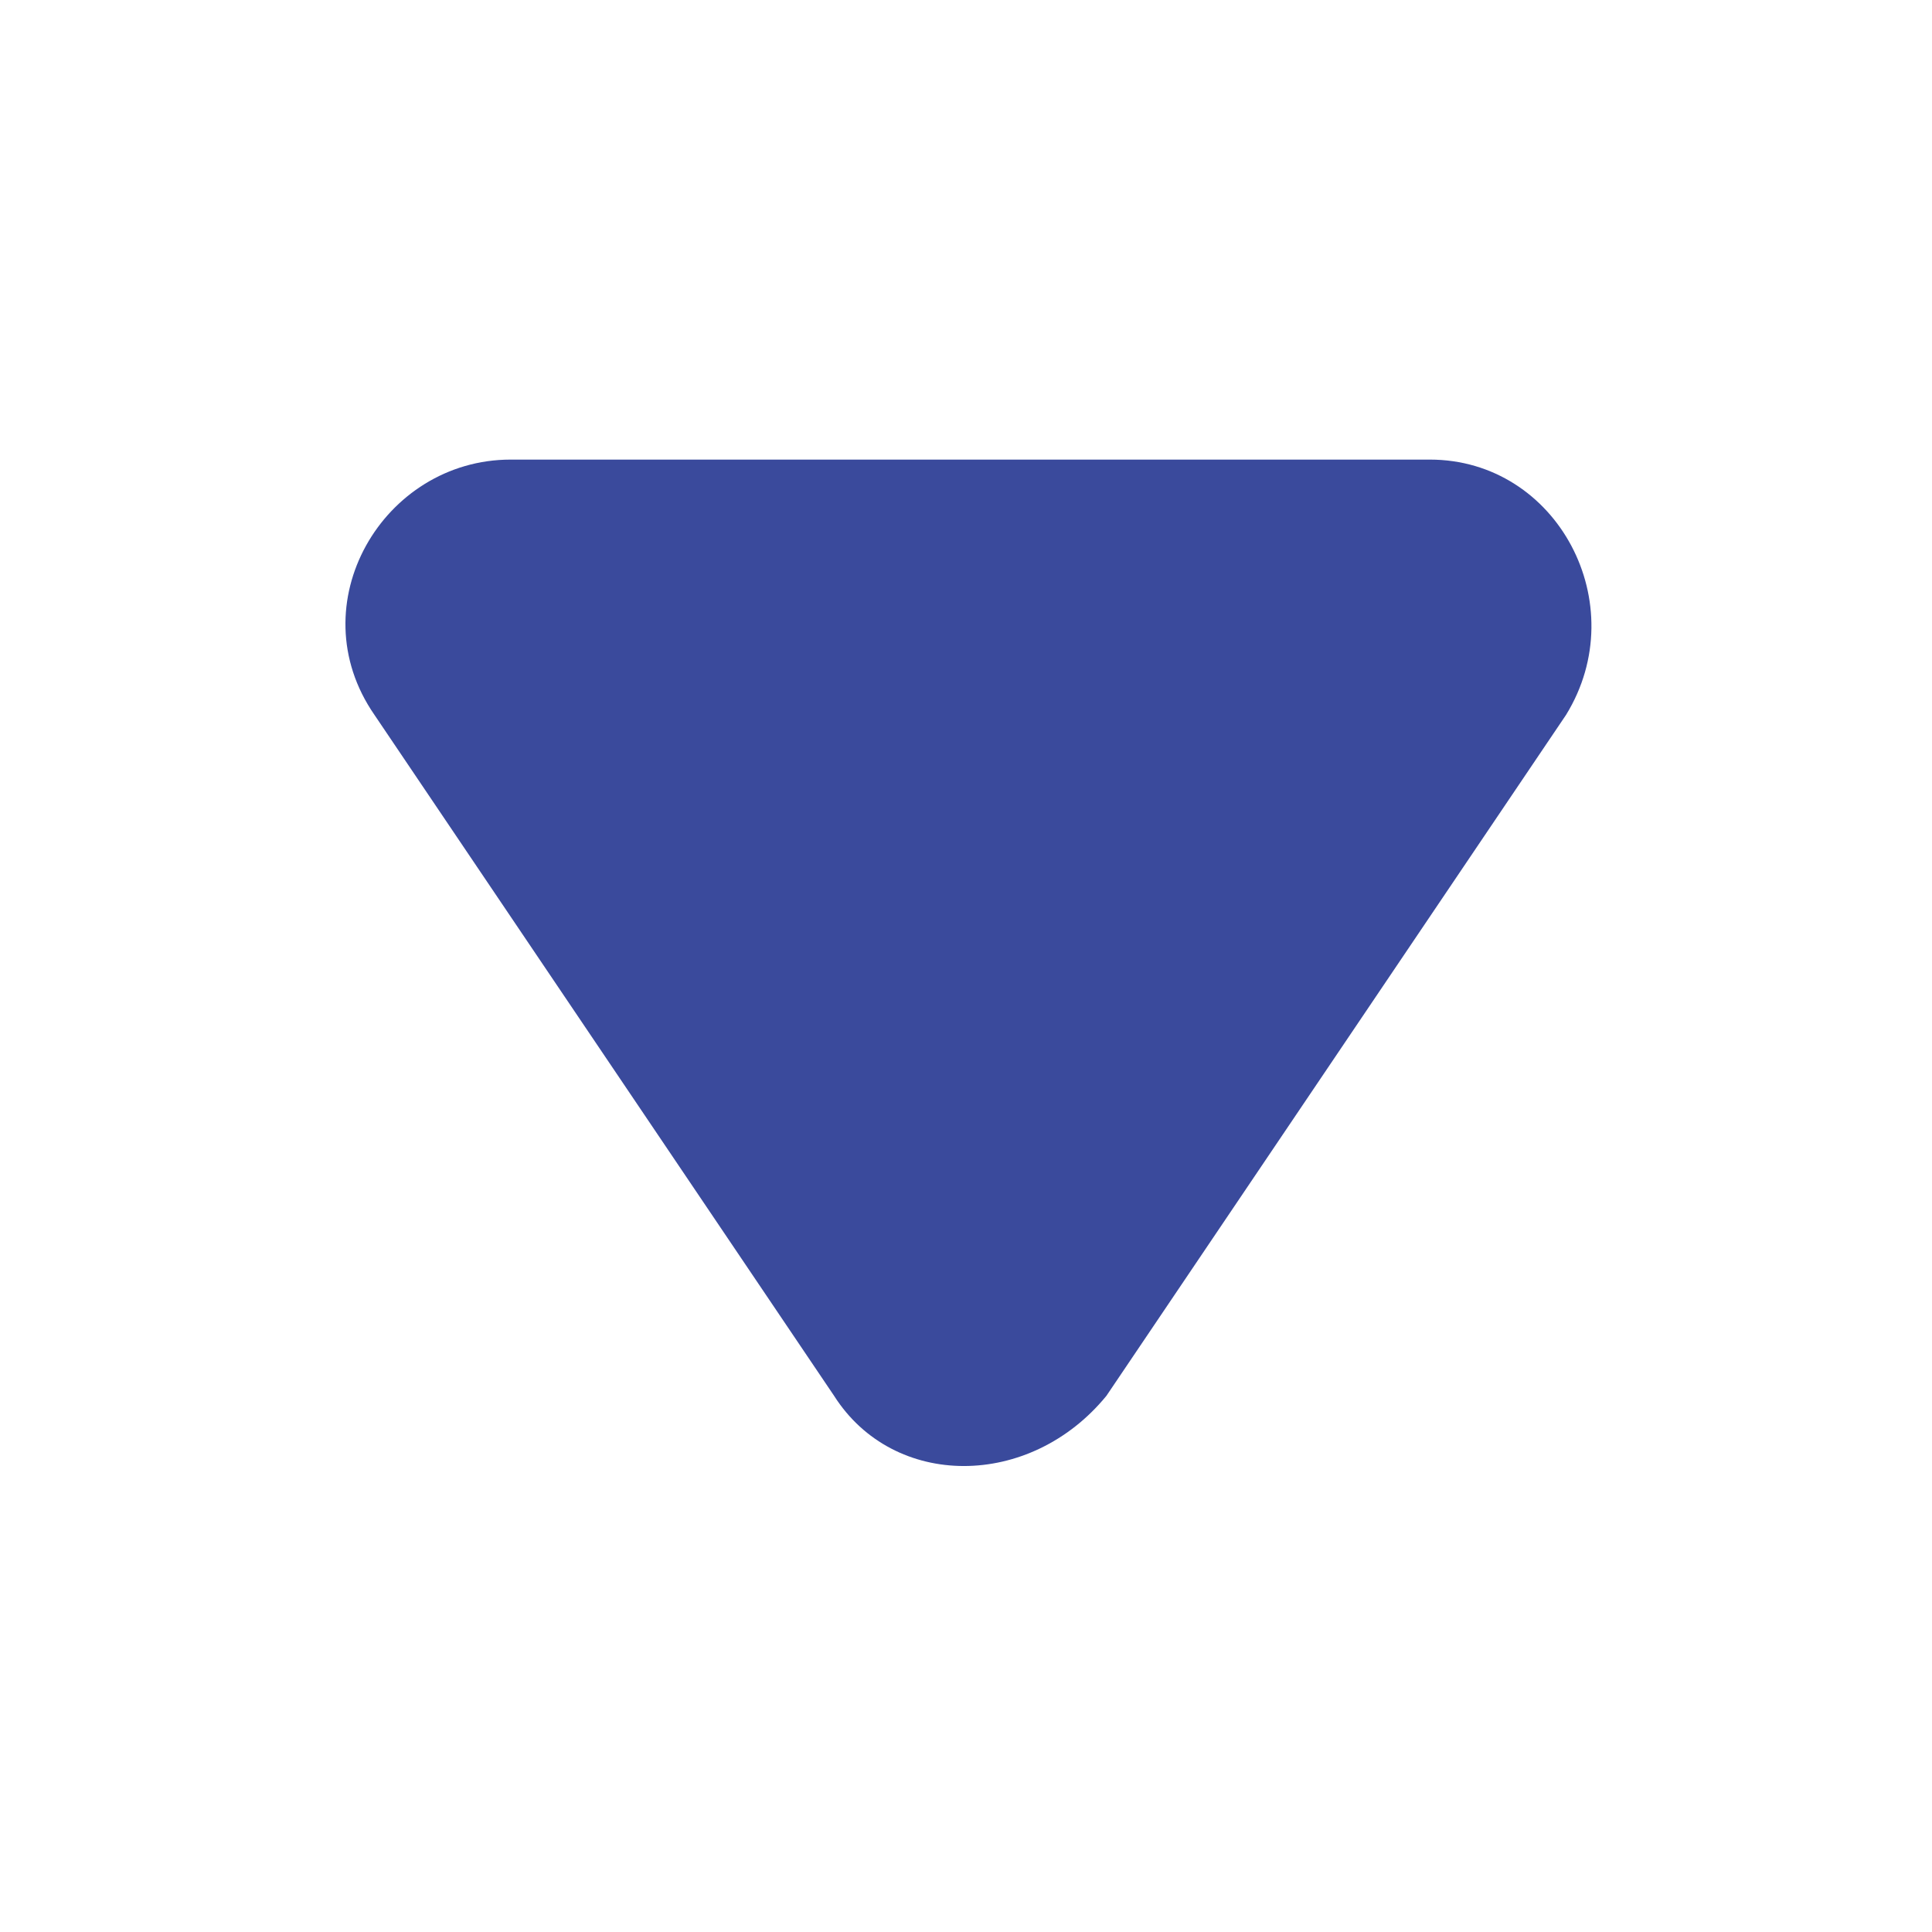 <?xml version="1.0" encoding="utf-8"?>
<!-- Generator: Adobe Illustrator 28.0.0, SVG Export Plug-In . SVG Version: 6.00 Build 0)  -->
<svg version="1.1" id="Layer_1" xmlns="http://www.w3.org/2000/svg" xmlns:xlink="http://www.w3.org/1999/xlink" x="0px" y="0px"
	 viewBox="0 0 22.7 22.7" style="enable-background:new 0 0 22.7 22.7;" xml:space="preserve">
<style type="text/css">
	.st0{fill:#3A4A9C;}
</style>
<path class="st0" d="M9.8,16.4l-5.4-8c-0.9-1.3,0.1-3,1.6-3h10.8c1.5,0,2.4,1.7,1.6,3l-5.4,8C12.1,17.5,10.5,17.5,9.8,16.4z"/>
</svg>
